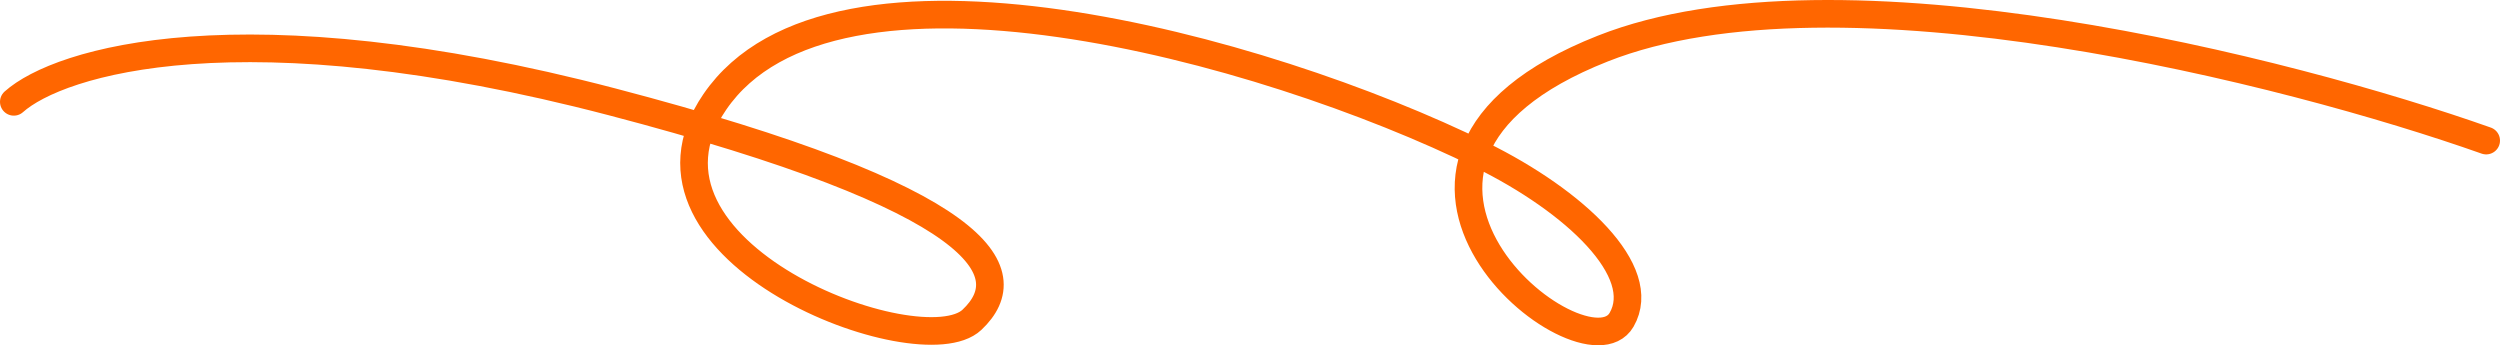 <svg width="181" height="25" viewBox="0 0 181 25" fill="none" xmlns="http://www.w3.org/2000/svg">
<path d="M1 7.373C4.271 4.45 17.513 0.358 44.312 7.373C71.111 14.387 74.089 19.648 70.367 23.155C66.645 26.663 44.312 18.245 51.756 7.373C60.275 -5.07 91.346 3.398 107.25 11.231C114.017 14.564 119.431 19.648 117.401 23.155C114.693 27.834 94.73 11.932 116.047 3.515C133.101 -3.219 165.788 5.151 180 10.178" stroke="#FF6600" stroke-width="2" stroke-linecap="round"/>
</svg>
